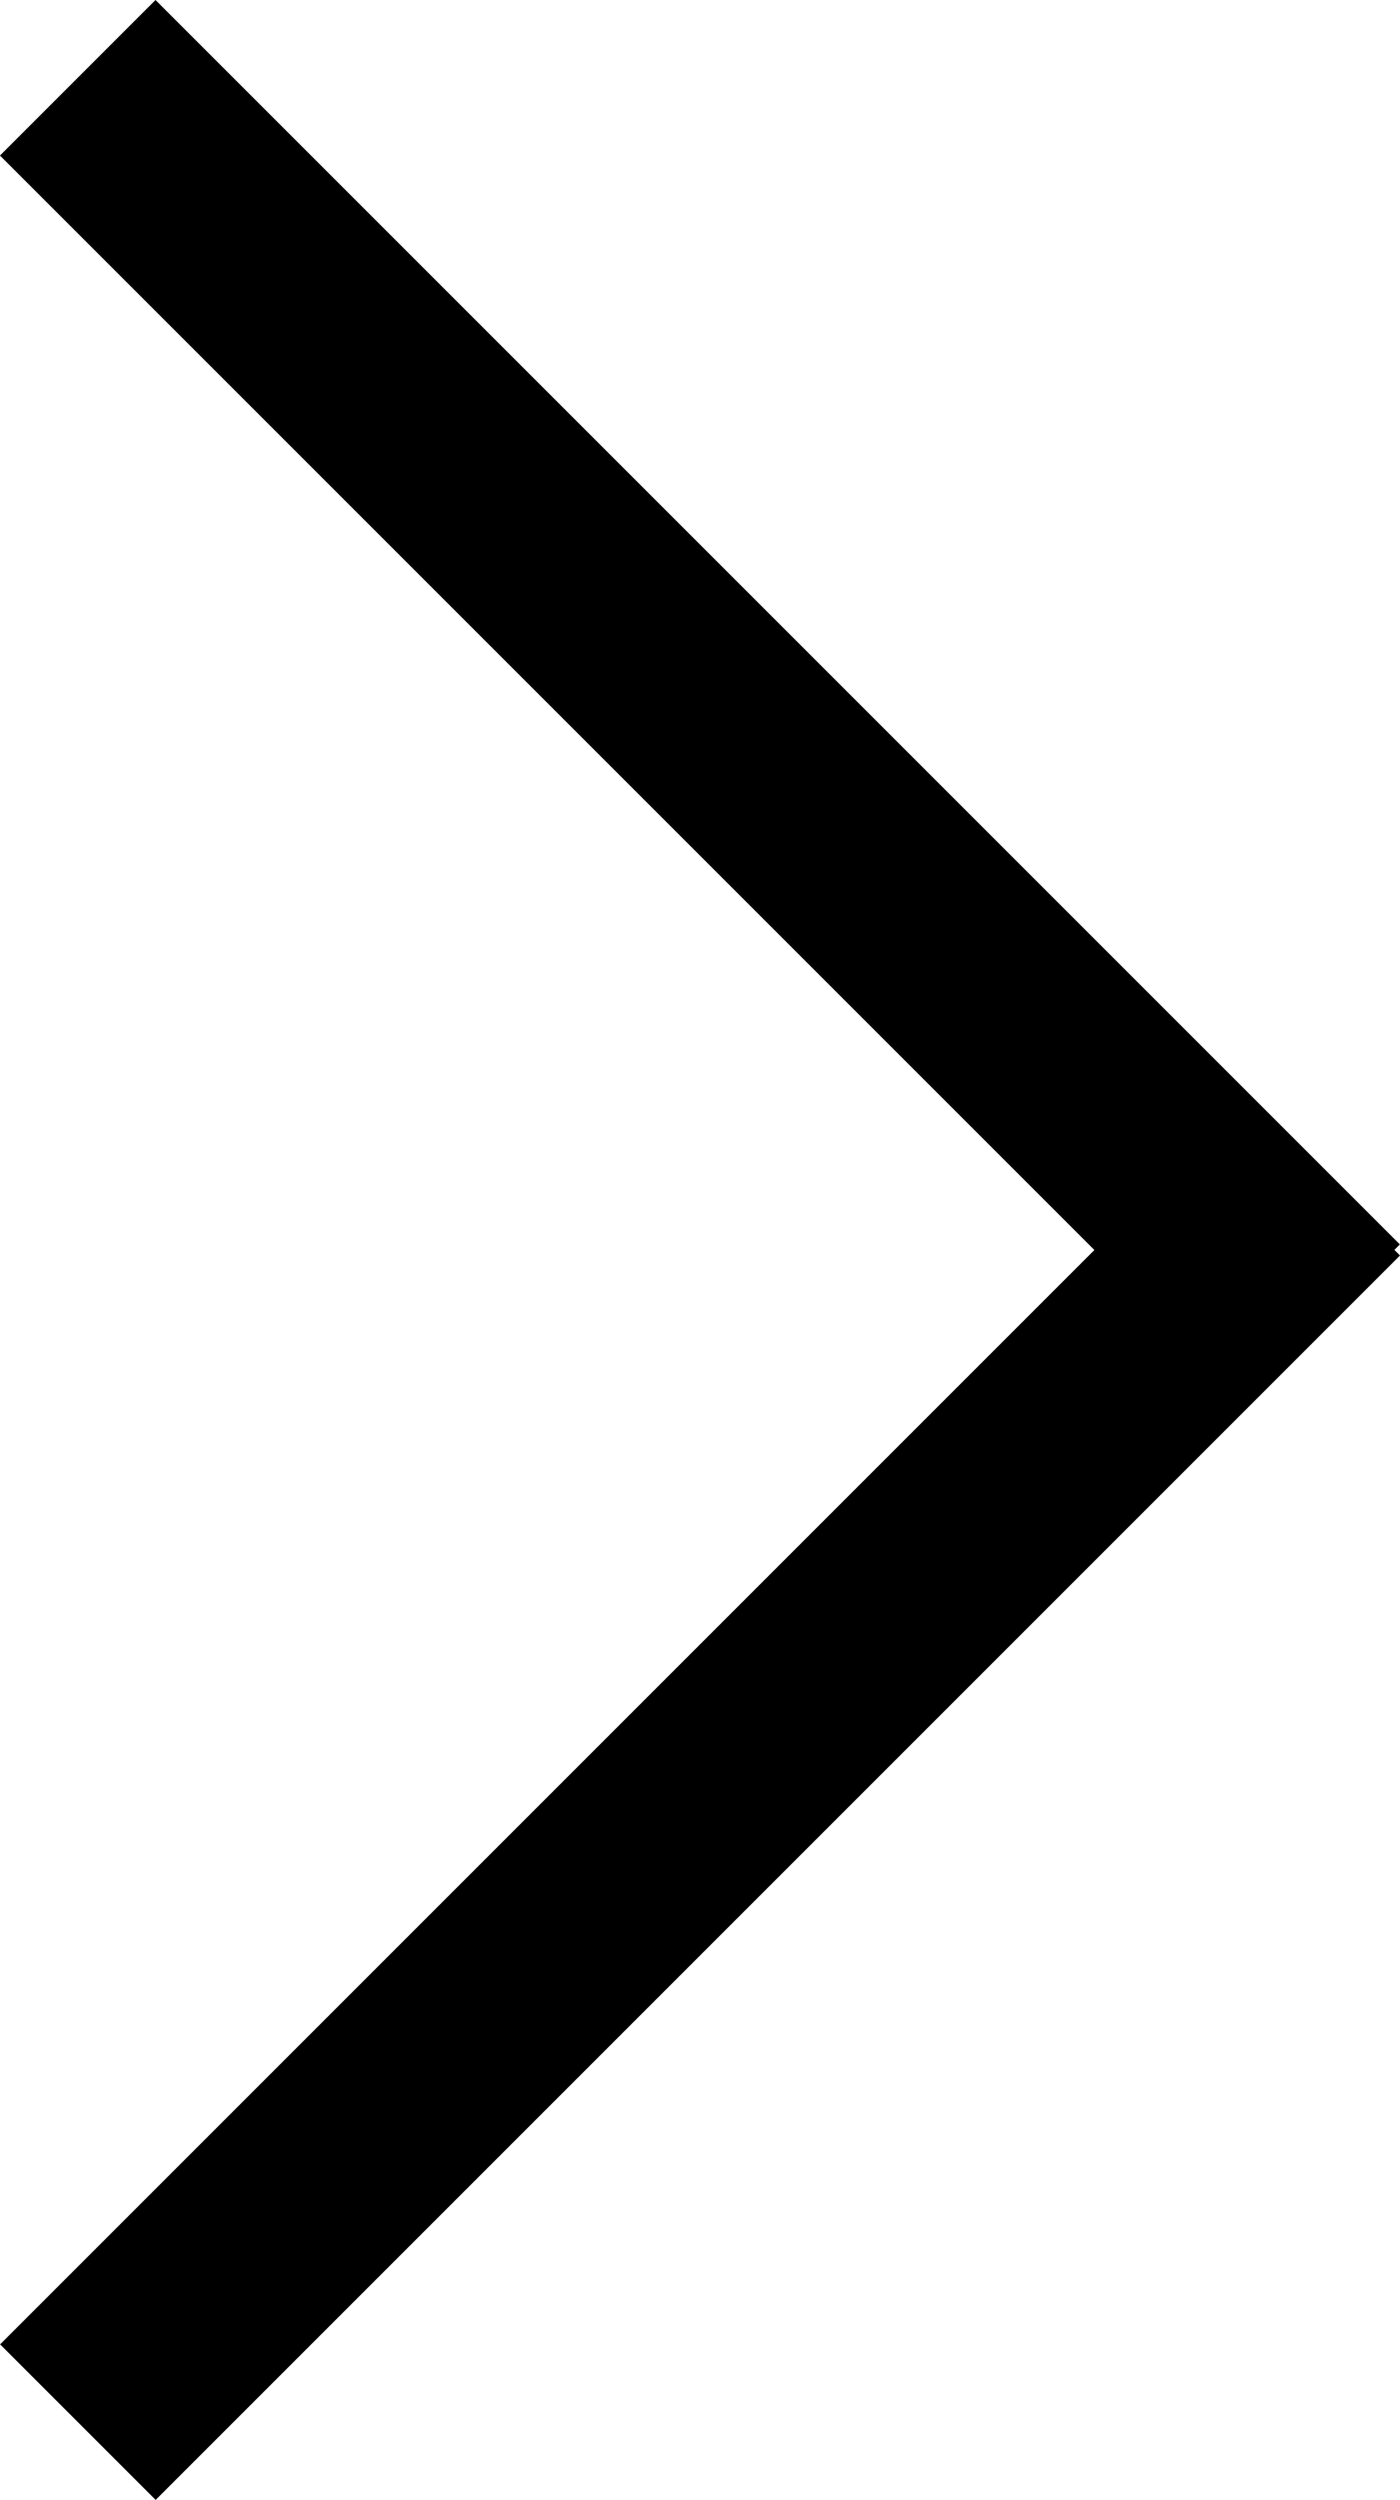 <svg xmlns="http://www.w3.org/2000/svg" width="12.729" height="22.728" viewBox="0 0 12.729 22.728"><g transform="translate(0 11)"><rect width="16" height="2" transform="translate(1.414 -11) rotate(45)"/><rect width="16" height="2" transform="translate(0.001 10.314) rotate(-45)"/></g></svg>